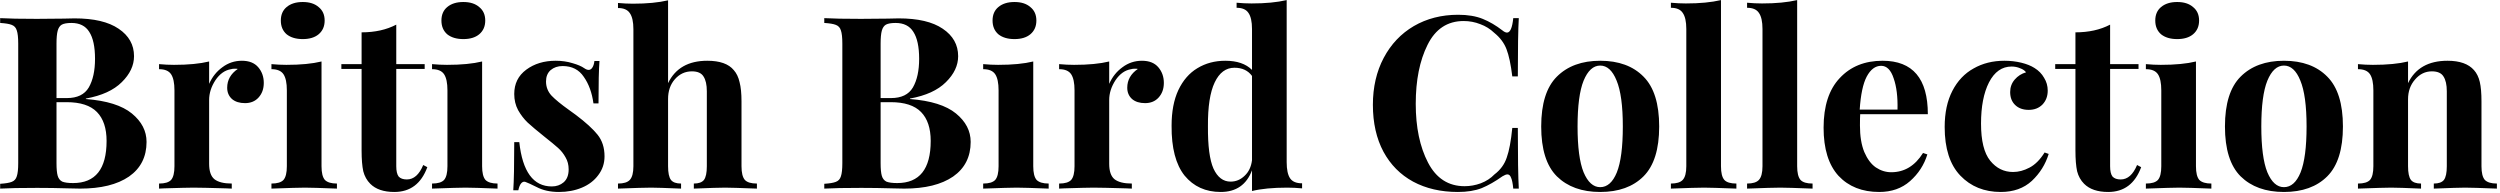 <?xml version="1.0" encoding="UTF-8"?> <svg xmlns="http://www.w3.org/2000/svg" width="623" height="48" viewBox="0 0 623 48" fill="none"> <path d="M21.4 24.68C26.6 25.08 30.42 26.28 32.86 28.28C35.3 30.28 36.52 32.64 36.52 35.36C36.52 39.08 35.06 41.96 32.14 44C29.22 46 25.16 47 19.96 47C18.8 47 17.82 46.98 17.02 46.94C14.38 46.86 11.8 46.82 9.28 46.82C5.16 46.82 2.08 46.88 0.04 47V45.8C1.36 45.72 2.32 45.56 2.92 45.32C3.56 45.08 3.98 44.62 4.18 43.94C4.42 43.26 4.54 42.16 4.54 40.64V10.88C4.54 9.36 4.42 8.26 4.18 7.58C3.98 6.9 3.56 6.44 2.92 6.2C2.32 5.96 1.36 5.8 0.04 5.72V4.52C2.08 4.64 5.12 4.7 9.16 4.7L15.82 4.64C16.62 4.6 17.54 4.58 18.58 4.58C23.38 4.58 27.04 5.44 29.56 7.16C32.12 8.88 33.4 11.16 33.4 14C33.4 16.32 32.38 18.48 30.34 20.48C28.34 22.48 25.36 23.84 21.4 24.56V24.68ZM17.8 5.72C16.72 5.72 15.92 5.86 15.4 6.14C14.92 6.42 14.58 6.92 14.38 7.64C14.18 8.36 14.08 9.44 14.08 10.88V24.44H16.66C19.26 24.44 21.08 23.56 22.12 21.8C23.16 20 23.68 17.62 23.68 14.66C23.68 11.66 23.2 9.42 22.24 7.94C21.32 6.46 19.84 5.72 17.8 5.72ZM18.22 45.62C23.78 45.62 26.56 42.12 26.56 35.12C26.56 31.96 25.76 29.56 24.16 27.92C22.56 26.28 20.04 25.46 16.6 25.46H14.08V40.64C14.08 42.08 14.18 43.14 14.38 43.82C14.58 44.5 14.96 44.98 15.52 45.26C16.12 45.5 17.02 45.62 18.22 45.62ZM60.275 15.14C62.075 15.14 63.435 15.68 64.355 16.76C65.275 17.84 65.735 19.14 65.735 20.66C65.735 22.14 65.295 23.36 64.415 24.32C63.575 25.24 62.455 25.7 61.055 25.7C59.695 25.7 58.615 25.36 57.815 24.68C57.015 23.96 56.615 23.02 56.615 21.86C56.615 19.94 57.495 18.38 59.255 17.18C59.095 17.14 58.855 17.12 58.535 17.12C58.135 17.12 57.815 17.16 57.575 17.24C56.055 17.48 54.755 18.4 53.675 20C52.635 21.6 52.115 23.24 52.115 24.92V40.82C52.115 42.66 52.555 43.94 53.435 44.66C54.355 45.38 55.795 45.74 57.755 45.74V47C57.195 47 56.735 46.98 56.375 46.94C52.295 46.82 49.575 46.76 48.215 46.76C47.135 46.76 44.675 46.82 40.835 46.94C40.515 46.98 40.115 47 39.635 47V45.74C41.075 45.74 42.075 45.44 42.635 44.84C43.195 44.2 43.475 43.06 43.475 41.42V22.52C43.475 20.68 43.195 19.34 42.635 18.5C42.075 17.66 41.075 17.24 39.635 17.24V15.98C40.915 16.1 42.155 16.16 43.355 16.16C46.915 16.16 49.835 15.88 52.115 15.32V20.9C52.875 19.18 53.975 17.8 55.415 16.76C56.855 15.68 58.475 15.14 60.275 15.14ZM75.443 0.5C77.123 0.5 78.443 0.92 79.403 1.76C80.403 2.56 80.903 3.68 80.903 5.12C80.903 6.56 80.403 7.7 79.403 8.54C78.443 9.34 77.123 9.74 75.443 9.74C73.763 9.74 72.423 9.34 71.423 8.54C70.463 7.7 69.983 6.56 69.983 5.12C69.983 3.68 70.463 2.56 71.423 1.76C72.423 0.92 73.763 0.5 75.443 0.5ZM80.123 41.42C80.123 43.06 80.403 44.2 80.963 44.84C81.563 45.44 82.563 45.74 83.963 45.74V47C79.963 46.84 77.303 46.76 75.983 46.76C74.743 46.76 71.963 46.84 67.643 47V45.74C69.083 45.74 70.083 45.44 70.643 44.84C71.203 44.2 71.483 43.06 71.483 41.42V22.52C71.483 20.68 71.203 19.34 70.643 18.5C70.083 17.66 69.083 17.24 67.643 17.24V15.98C68.923 16.1 70.163 16.16 71.363 16.16C74.923 16.16 77.843 15.88 80.123 15.32V41.42ZM98.749 15.98H105.829V17.18H98.749V41.42C98.749 42.62 98.949 43.48 99.349 44C99.789 44.48 100.469 44.72 101.389 44.72C103.109 44.72 104.469 43.52 105.469 41.12L106.489 41.66C104.969 45.78 102.229 47.84 98.269 47.84C95.629 47.84 93.629 47.16 92.269 45.8C91.429 44.96 90.849 43.92 90.529 42.68C90.249 41.4 90.109 39.66 90.109 37.46V17.18H85.069V15.98H90.109V8.06C93.429 8.06 96.309 7.42 98.749 6.14V15.98ZM115.463 0.5C117.143 0.5 118.463 0.92 119.423 1.76C120.423 2.56 120.923 3.68 120.923 5.12C120.923 6.56 120.423 7.7 119.423 8.54C118.463 9.34 117.143 9.74 115.463 9.74C113.783 9.74 112.443 9.34 111.443 8.54C110.483 7.7 110.003 6.56 110.003 5.12C110.003 3.68 110.483 2.56 111.443 1.76C112.443 0.92 113.783 0.5 115.463 0.5ZM120.143 41.42C120.143 43.06 120.423 44.2 120.983 44.84C121.583 45.44 122.583 45.74 123.983 45.74V47C119.983 46.84 117.323 46.76 116.003 46.76C114.763 46.76 111.983 46.84 107.663 47V45.74C109.103 45.74 110.103 45.44 110.663 44.84C111.223 44.2 111.503 43.06 111.503 41.42V22.52C111.503 20.68 111.223 19.34 110.663 18.5C110.103 17.66 109.103 17.24 107.663 17.24V15.98C108.943 16.1 110.183 16.16 111.383 16.16C114.943 16.16 117.863 15.88 120.143 15.32V41.42ZM138.468 15.14C139.988 15.14 141.388 15.34 142.668 15.74C143.948 16.1 144.928 16.52 145.608 17C146.008 17.28 146.368 17.42 146.688 17.42C147.048 17.42 147.348 17.24 147.588 16.88C147.868 16.48 148.048 15.92 148.128 15.2H149.388C149.228 17.24 149.148 20.76 149.148 25.76H147.888C147.528 23.12 146.728 20.92 145.488 19.16C144.288 17.36 142.528 16.46 140.208 16.46C139.008 16.46 138.008 16.8 137.208 17.48C136.448 18.16 136.068 19.1 136.068 20.3C136.068 21.66 136.528 22.84 137.448 23.84C138.368 24.8 139.808 25.98 141.768 27.38L143.508 28.64C145.948 30.48 147.748 32.12 148.908 33.56C150.068 35 150.648 36.8 150.648 38.96C150.648 40.72 150.128 42.28 149.088 43.64C148.088 45 146.728 46.04 145.008 46.76C143.288 47.48 141.388 47.84 139.308 47.84C137.108 47.84 135.228 47.42 133.668 46.58C132.388 45.94 131.468 45.52 130.908 45.32C130.508 45.2 130.148 45.34 129.828 45.74C129.548 46.1 129.328 46.66 129.168 47.42H127.908C128.068 45.14 128.148 41.14 128.148 35.42H129.408C130.208 42.78 132.908 46.46 137.508 46.46C138.668 46.46 139.648 46.12 140.448 45.44C141.288 44.72 141.708 43.64 141.708 42.2C141.708 41.08 141.448 40.08 140.928 39.2C140.448 38.32 139.828 37.54 139.068 36.86C138.308 36.18 137.168 35.24 135.648 34.04C133.848 32.6 132.468 31.44 131.508 30.56C130.588 29.68 129.788 28.64 129.108 27.44C128.468 26.24 128.148 24.9 128.148 23.42C128.148 20.86 129.148 18.84 131.148 17.36C133.148 15.88 135.588 15.14 138.468 15.14ZM166.483 20.72C168.283 17 171.543 15.14 176.263 15.14C179.383 15.14 181.583 15.92 182.863 17.48C183.543 18.24 184.023 19.24 184.303 20.48C184.623 21.68 184.783 23.28 184.783 25.28V41.42C184.783 43.06 185.063 44.2 185.623 44.84C186.183 45.44 187.183 45.74 188.623 45.74V47C184.463 46.84 181.823 46.76 180.703 46.76C179.343 46.76 176.743 46.84 172.903 47V45.74C174.103 45.74 174.943 45.44 175.423 44.84C175.903 44.2 176.143 43.06 176.143 41.42V22.76C176.143 21.12 175.863 19.88 175.303 19.04C174.783 18.2 173.823 17.78 172.423 17.78C170.743 17.78 169.323 18.44 168.163 19.76C167.043 21.04 166.483 22.68 166.483 24.68V41.42C166.483 43.06 166.723 44.2 167.203 44.84C167.683 45.44 168.523 45.74 169.723 45.74V47C165.883 46.84 163.403 46.76 162.283 46.76C160.923 46.76 158.163 46.84 154.003 47V45.74C155.403 45.74 156.383 45.44 156.943 44.84C157.543 44.2 157.843 43.06 157.843 41.42V7.28C157.843 5.44 157.543 4.1 156.943 3.26C156.383 2.42 155.403 2 154.003 2V0.74C155.283 0.86 156.523 0.92 157.723 0.92C161.203 0.92 164.123 0.64 166.483 0.08V20.72ZM226.771 24.68C231.971 25.08 235.791 26.28 238.231 28.28C240.671 30.28 241.891 32.64 241.891 35.36C241.891 39.08 240.431 41.96 237.511 44C234.591 46 230.531 47 225.331 47C224.171 47 223.191 46.98 222.391 46.94C219.751 46.86 217.171 46.82 214.651 46.82C210.531 46.82 207.451 46.88 205.411 47V45.8C206.731 45.72 207.691 45.56 208.291 45.32C208.931 45.08 209.351 44.62 209.551 43.94C209.791 43.26 209.911 42.16 209.911 40.64V10.88C209.911 9.36 209.791 8.26 209.551 7.58C209.351 6.9 208.931 6.44 208.291 6.2C207.691 5.96 206.731 5.8 205.411 5.72V4.52C207.451 4.64 210.491 4.7 214.531 4.7L221.191 4.64C221.991 4.6 222.911 4.58 223.951 4.58C228.751 4.58 232.411 5.44 234.931 7.16C237.491 8.88 238.771 11.16 238.771 14C238.771 16.32 237.751 18.48 235.711 20.48C233.711 22.48 230.731 23.84 226.771 24.56V24.68ZM223.171 5.72C222.091 5.72 221.291 5.86 220.771 6.14C220.291 6.42 219.951 6.92 219.751 7.64C219.551 8.36 219.451 9.44 219.451 10.88V24.44H222.031C224.631 24.44 226.451 23.56 227.491 21.8C228.531 20 229.051 17.62 229.051 14.66C229.051 11.66 228.571 9.42 227.611 7.94C226.691 6.46 225.211 5.72 223.171 5.72ZM223.591 45.62C229.151 45.62 231.931 42.12 231.931 35.12C231.931 31.96 231.131 29.56 229.531 27.92C227.931 26.28 225.411 25.46 221.971 25.46H219.451V40.64C219.451 42.08 219.551 43.14 219.751 43.82C219.951 44.5 220.331 44.98 220.891 45.26C221.491 45.5 222.391 45.62 223.591 45.62ZM252.806 0.5C254.486 0.5 255.806 0.92 256.766 1.76C257.766 2.56 258.266 3.68 258.266 5.12C258.266 6.56 257.766 7.7 256.766 8.54C255.806 9.34 254.486 9.74 252.806 9.74C251.126 9.74 249.786 9.34 248.786 8.54C247.826 7.7 247.346 6.56 247.346 5.12C247.346 3.68 247.826 2.56 248.786 1.76C249.786 0.92 251.126 0.5 252.806 0.5ZM257.486 41.42C257.486 43.06 257.766 44.2 258.326 44.84C258.926 45.44 259.926 45.74 261.326 45.74V47C257.326 46.84 254.666 46.76 253.346 46.76C252.106 46.76 249.326 46.84 245.006 47V45.74C246.446 45.74 247.446 45.44 248.006 44.84C248.566 44.2 248.846 43.06 248.846 41.42V22.52C248.846 20.68 248.566 19.34 248.006 18.5C247.446 17.66 246.446 17.24 245.006 17.24V15.98C246.286 16.1 247.526 16.16 248.726 16.16C252.286 16.16 255.206 15.88 257.486 15.32V41.42ZM284.572 15.14C286.372 15.14 287.732 15.68 288.652 16.76C289.572 17.84 290.032 19.14 290.032 20.66C290.032 22.14 289.592 23.36 288.712 24.32C287.872 25.24 286.752 25.7 285.352 25.7C283.992 25.7 282.912 25.36 282.112 24.68C281.312 23.96 280.912 23.02 280.912 21.86C280.912 19.94 281.792 18.38 283.552 17.18C283.392 17.14 283.152 17.12 282.832 17.12C282.432 17.12 282.112 17.16 281.872 17.24C280.352 17.48 279.052 18.4 277.972 20C276.932 21.6 276.412 23.24 276.412 24.92V40.82C276.412 42.66 276.852 43.94 277.732 44.66C278.652 45.38 280.092 45.74 282.052 45.74V47C281.492 47 281.032 46.98 280.672 46.94C276.592 46.82 273.872 46.76 272.512 46.76C271.432 46.76 268.972 46.82 265.132 46.94C264.812 46.98 264.412 47 263.932 47V45.74C265.372 45.74 266.372 45.44 266.932 44.84C267.492 44.2 267.772 43.06 267.772 41.42V22.52C267.772 20.68 267.492 19.34 266.932 18.5C266.372 17.66 265.372 17.24 263.932 17.24V15.98C265.212 16.1 266.452 16.16 267.652 16.16C271.212 16.16 274.132 15.88 276.412 15.32V20.9C277.172 19.18 278.272 17.8 279.712 16.76C281.152 15.68 282.772 15.14 284.572 15.14ZM320.64 40.4C320.64 42.24 320.92 43.58 321.48 44.42C322.04 45.26 323.04 45.68 324.48 45.68V46.94C323.24 46.82 322 46.76 320.76 46.76C317.2 46.76 314.28 47.04 312 47.6V42.44C310.64 46.04 308.04 47.84 304.2 47.84C300.44 47.84 297.44 46.48 295.2 43.76C293 41 291.92 36.86 291.96 31.34C291.96 27.82 292.52 24.86 293.64 22.46C294.8 20.02 296.38 18.2 298.38 17C300.42 15.76 302.74 15.14 305.34 15.14C308.26 15.14 310.48 15.9 312 17.42V7.22C312 5.38 311.7 4.04 311.1 3.2C310.54 2.36 309.56 1.94 308.16 1.94V0.68C309.44 0.8 310.68 0.86 311.88 0.86C315.36 0.86 318.28 0.58 320.64 0.02V40.4ZM306.66 45.26C307.98 45.26 309.14 44.78 310.14 43.82C311.18 42.86 311.8 41.56 312 39.92V18.92C311 17.56 309.54 16.88 307.62 16.88C305.5 16.88 303.86 18.1 302.7 20.54C301.54 22.98 300.98 26.62 301.02 31.46C300.98 36.34 301.44 39.86 302.4 42.02C303.4 44.18 304.82 45.26 306.66 45.26ZM363.363 3.68C365.763 3.68 367.803 4.02 369.483 4.7C371.163 5.38 372.803 6.34 374.403 7.58C374.843 7.94 375.223 8.12 375.543 8.12C376.343 8.12 376.863 6.92 377.103 4.52H378.483C378.323 7.24 378.243 12.08 378.243 19.04H376.863C376.503 16.08 376.023 13.82 375.423 12.26C374.823 10.7 373.803 9.34 372.363 8.18C371.363 7.22 370.203 6.5 368.883 6.02C367.563 5.5 366.183 5.24 364.743 5.24C360.703 5.24 357.703 7.22 355.743 11.18C353.783 15.1 352.803 20 352.803 25.88C352.803 31.72 353.823 36.6 355.863 40.52C357.903 44.44 360.943 46.4 364.983 46.4C366.343 46.4 367.683 46.16 369.003 45.68C370.363 45.16 371.503 44.42 372.423 43.46C373.903 42.34 374.923 40.94 375.483 39.26C376.083 37.58 376.543 35.12 376.863 31.88H378.243C378.243 39.12 378.323 44.16 378.483 47H377.103C376.983 45.72 376.803 44.82 376.563 44.3C376.363 43.74 376.063 43.46 375.663 43.46C375.343 43.46 374.923 43.62 374.403 43.94C372.603 45.22 370.883 46.2 369.243 46.88C367.603 47.52 365.623 47.84 363.303 47.84C359.063 47.84 355.343 46.98 352.143 45.26C348.983 43.54 346.523 41.06 344.763 37.82C343.003 34.54 342.123 30.64 342.123 26.12C342.123 21.72 343.023 17.82 344.823 14.42C346.623 11.02 349.123 8.38 352.323 6.5C355.563 4.62 359.243 3.68 363.363 3.68ZM398.768 15.14C403.368 15.14 406.968 16.46 409.568 19.1C412.168 21.7 413.468 25.84 413.468 31.52C413.468 37.2 412.168 41.34 409.568 43.94C406.968 46.54 403.368 47.84 398.768 47.84C394.208 47.84 390.608 46.54 387.968 43.94C385.368 41.34 384.068 37.2 384.068 31.52C384.068 25.84 385.368 21.7 387.968 19.1C390.608 16.46 394.208 15.14 398.768 15.14ZM398.768 16.34C397.048 16.34 395.668 17.6 394.628 20.12C393.628 22.6 393.128 26.4 393.128 31.52C393.128 36.64 393.628 40.44 394.628 42.92C395.668 45.4 397.048 46.64 398.768 46.64C400.528 46.64 401.908 45.42 402.908 42.98C403.908 40.5 404.408 36.68 404.408 31.52C404.408 26.36 403.888 22.54 402.848 20.06C401.848 17.58 400.488 16.34 398.768 16.34ZM428.868 41.42C428.868 43.06 429.148 44.2 429.708 44.84C430.268 45.44 431.268 45.74 432.708 45.74V47C428.548 46.84 425.868 46.76 424.668 46.76C423.308 46.76 420.548 46.84 416.388 47V45.74C417.788 45.74 418.768 45.44 419.328 44.84C419.928 44.2 420.228 43.06 420.228 41.42V7.22C420.228 5.38 419.928 4.04 419.328 3.2C418.768 2.36 417.788 1.94 416.388 1.94V0.68C417.668 0.8 418.908 0.86 420.108 0.86C423.588 0.86 426.508 0.58 428.868 0.02V41.42ZM447.852 41.42C447.852 43.06 448.132 44.2 448.692 44.84C449.252 45.44 450.252 45.74 451.692 45.74V47C447.532 46.84 444.852 46.76 443.652 46.76C442.292 46.76 439.532 46.84 435.372 47V45.74C436.772 45.74 437.752 45.44 438.312 44.84C438.912 44.2 439.212 43.06 439.212 41.42V7.22C439.212 5.38 438.912 4.04 438.312 3.2C437.752 2.36 436.772 1.94 435.372 1.94V0.68C436.652 0.8 437.892 0.86 439.092 0.86C442.572 0.86 445.492 0.58 447.852 0.02V41.42ZM471.299 42.92C474.579 42.92 477.219 41.32 479.219 38.12L480.299 38.48C479.499 41.08 478.059 43.3 475.979 45.14C473.939 46.94 471.379 47.84 468.299 47.84C464.059 47.84 460.679 46.5 458.159 43.82C455.679 41.1 454.439 37.1 454.439 31.82C454.439 26.42 455.779 22.3 458.459 19.46C461.139 16.58 464.699 15.14 469.139 15.14C476.659 15.14 480.419 19.58 480.419 28.46H463.559C463.519 29.06 463.499 30 463.499 31.28C463.499 33.92 463.859 36.12 464.579 37.88C465.339 39.64 466.299 40.92 467.459 41.72C468.659 42.52 469.939 42.92 471.299 42.92ZM468.779 16.4C467.339 16.4 466.139 17.3 465.179 19.1C464.259 20.86 463.679 23.6 463.439 27.32H472.859C472.939 24.16 472.619 21.56 471.899 19.52C471.219 17.44 470.179 16.4 468.779 16.4ZM499.493 15.14C500.973 15.14 502.373 15.3 503.693 15.62C505.013 15.94 506.113 16.38 506.993 16.94C508.033 17.58 508.833 18.4 509.393 19.4C509.993 20.36 510.293 21.42 510.293 22.58C510.293 23.98 509.853 25.14 508.973 26.06C508.093 26.94 506.953 27.38 505.553 27.38C504.153 27.38 503.033 26.98 502.193 26.18C501.353 25.38 500.933 24.3 500.933 22.94C500.933 21.74 501.313 20.7 502.073 19.82C502.833 18.94 503.773 18.34 504.893 18.02C504.573 17.58 504.073 17.24 503.393 17C502.753 16.72 502.053 16.58 501.293 16.58C498.893 16.58 497.013 17.9 495.653 20.54C494.333 23.14 493.673 26.56 493.673 30.8C493.673 35.08 494.433 38.16 495.953 40.04C497.473 41.92 499.373 42.86 501.653 42.86C503.013 42.86 504.373 42.5 505.733 41.78C507.133 41.06 508.393 39.8 509.513 38L510.533 38.36C509.733 40.96 508.333 43.2 506.333 45.08C504.333 46.92 501.753 47.84 498.593 47.84C494.473 47.84 491.113 46.48 488.513 43.76C485.913 41.04 484.613 37 484.613 31.64C484.613 28.12 485.253 25.12 486.533 22.64C487.813 20.16 489.573 18.3 491.813 17.06C494.053 15.78 496.613 15.14 499.493 15.14ZM525.839 15.98H532.919V17.18H525.839V41.42C525.839 42.62 526.039 43.48 526.439 44C526.879 44.48 527.559 44.72 528.479 44.72C530.199 44.72 531.559 43.52 532.559 41.12L533.579 41.66C532.059 45.78 529.319 47.84 525.359 47.84C522.719 47.84 520.719 47.16 519.359 45.8C518.519 44.96 517.939 43.92 517.619 42.68C517.339 41.4 517.199 39.66 517.199 37.46V17.18H512.159V15.98H517.199V8.06C520.519 8.06 523.399 7.42 525.839 6.14V15.98ZM542.553 0.5C544.233 0.5 545.553 0.92 546.513 1.76C547.513 2.56 548.013 3.68 548.013 5.12C548.013 6.56 547.513 7.7 546.513 8.54C545.553 9.34 544.233 9.74 542.553 9.74C540.873 9.74 539.533 9.34 538.533 8.54C537.573 7.7 537.093 6.56 537.093 5.12C537.093 3.68 537.573 2.56 538.533 1.76C539.533 0.92 540.873 0.5 542.553 0.5ZM547.233 41.42C547.233 43.06 547.513 44.2 548.073 44.84C548.673 45.44 549.673 45.74 551.073 45.74V47C547.073 46.84 544.413 46.76 543.093 46.76C541.853 46.76 539.072 46.84 534.753 47V45.74C536.193 45.74 537.193 45.44 537.753 44.84C538.313 44.2 538.593 43.06 538.593 41.42V22.52C538.593 20.68 538.313 19.34 537.753 18.5C537.193 17.66 536.193 17.24 534.753 17.24V15.98C536.033 16.1 537.273 16.16 538.473 16.16C542.033 16.16 544.953 15.88 547.233 15.32V41.42ZM569.158 15.14C573.758 15.14 577.358 16.46 579.958 19.1C582.558 21.7 583.858 25.84 583.858 31.52C583.858 37.2 582.558 41.34 579.958 43.94C577.358 46.54 573.758 47.84 569.158 47.84C564.598 47.84 560.998 46.54 558.358 43.94C555.758 41.34 554.458 37.2 554.458 31.52C554.458 25.84 555.758 21.7 558.358 19.1C560.998 16.46 564.598 15.14 569.158 15.14ZM569.158 16.34C567.438 16.34 566.058 17.6 565.018 20.12C564.018 22.6 563.518 26.4 563.518 31.52C563.518 36.64 564.018 40.44 565.018 42.92C566.058 45.4 567.438 46.64 569.158 46.64C570.918 46.64 572.298 45.42 573.298 42.98C574.298 40.5 574.798 36.68 574.798 31.52C574.798 26.36 574.278 22.54 573.238 20.06C572.238 17.58 570.878 16.34 569.158 16.34ZM609.924 15.14C612.964 15.14 615.164 15.92 616.524 17.48C617.204 18.24 617.684 19.22 617.964 20.42C618.244 21.62 618.384 23.24 618.384 25.28V41.42C618.384 43.06 618.664 44.2 619.224 44.84C619.824 45.44 620.824 45.74 622.224 45.74V47C618.224 46.84 615.584 46.76 614.304 46.76C613.104 46.76 610.504 46.84 606.504 47V45.74C607.704 45.74 608.544 45.44 609.024 44.84C609.504 44.2 609.744 43.06 609.744 41.42V22.76C609.744 21.12 609.464 19.88 608.904 19.04C608.384 18.2 607.424 17.78 606.024 17.78C604.384 17.78 602.984 18.46 601.824 19.82C600.664 21.14 600.084 22.78 600.084 24.74V41.42C600.084 43.06 600.324 44.2 600.804 44.84C601.284 45.44 602.124 45.74 603.324 45.74V47C599.644 46.84 597.164 46.76 595.884 46.76C594.684 46.76 591.924 46.84 587.604 47V45.74C589.044 45.74 590.044 45.44 590.604 44.84C591.164 44.2 591.444 43.06 591.444 41.42V22.52C591.444 20.68 591.164 19.34 590.604 18.5C590.044 17.66 589.044 17.24 587.604 17.24V15.98C588.884 16.1 590.124 16.16 591.324 16.16C594.884 16.16 597.804 15.88 600.084 15.32V20.72C601.884 17 605.164 15.14 609.924 15.14Z" fill="black"></path> </svg> 